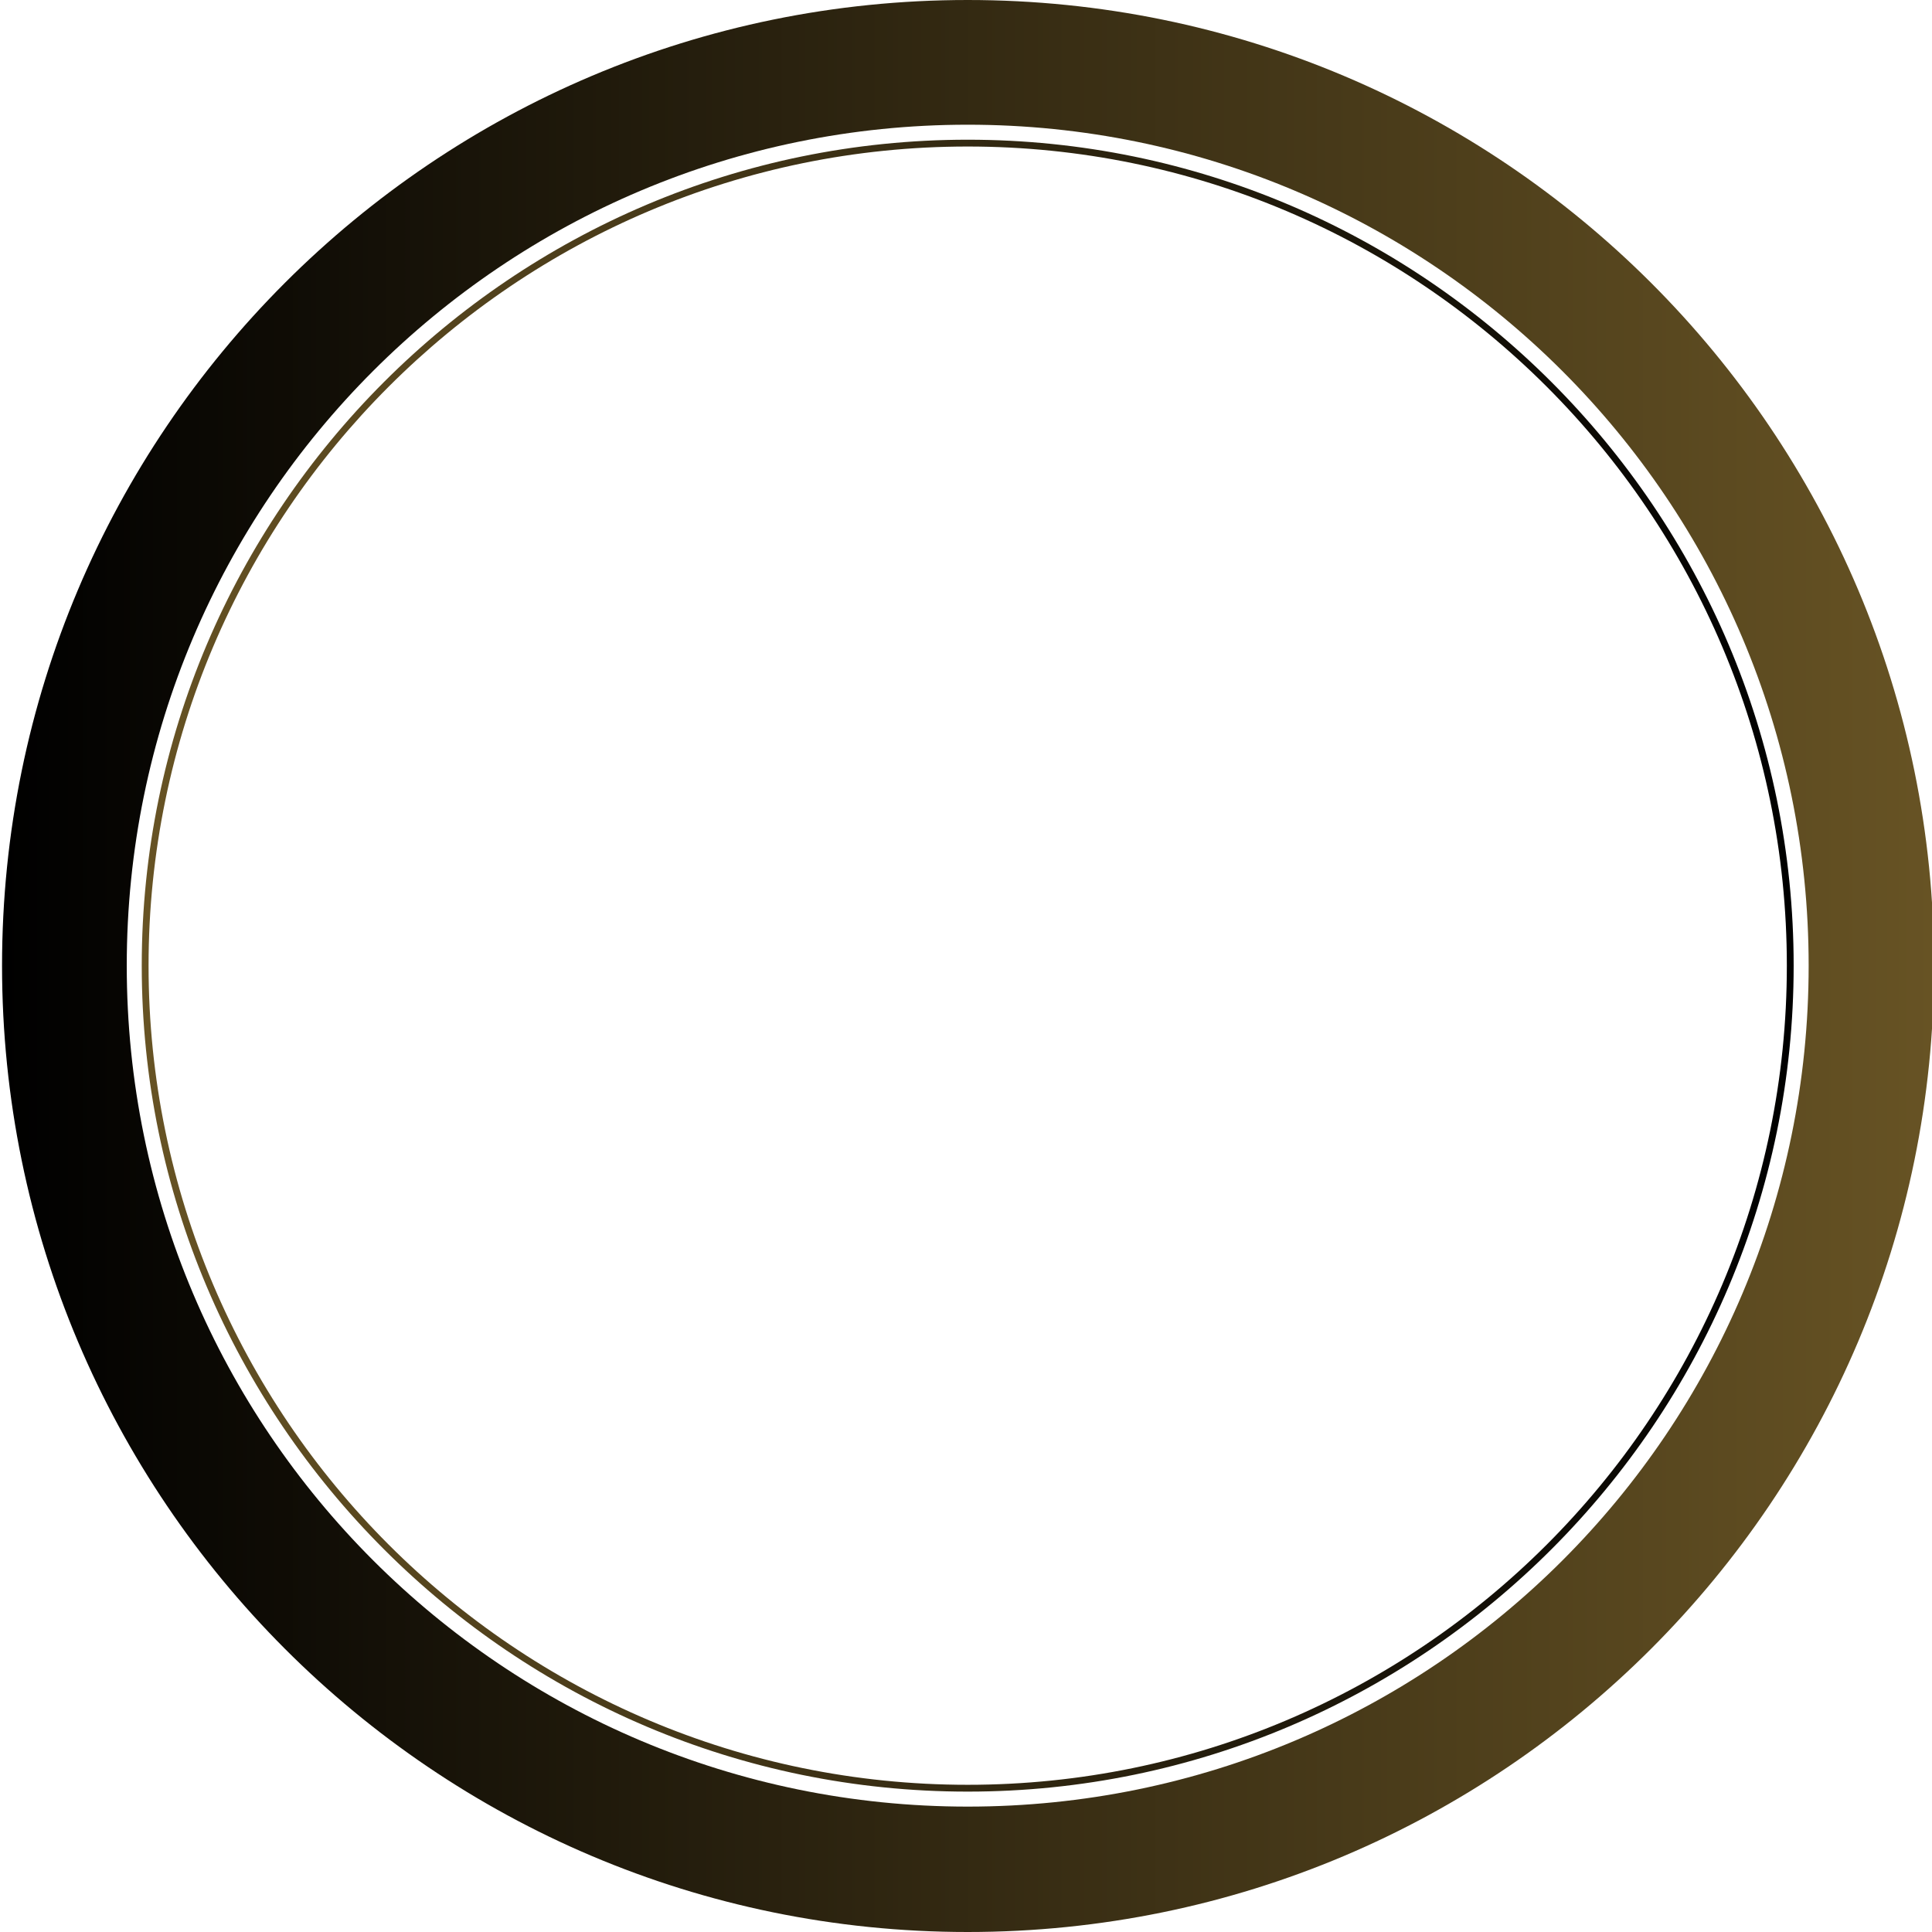 <?xml version="1.0" encoding="UTF-8"?>
<svg xmlns="http://www.w3.org/2000/svg" version="1.1" xmlns:xlink="http://www.w3.org/1999/xlink" viewBox="0 0 283.5 283.5">
  <defs>
    <style>
      .cls-1 {
        fill: url(#_名称未設定グラデーション_7-2);
      }

      .cls-2 {
        fill: url(#_名称未設定グラデーション_7);
      }
    </style>
    <linearGradient id="_名称未設定グラデーション_7" data-name="名称未設定グラデーション 7" x1="283.8" y1="142.1" x2=".3" y2="142.1" gradientTransform="translate(0 283.9) scale(1 -1)" gradientUnits="userSpaceOnUse">
      <stop offset="0" stop-color="#675324"/>
      <stop offset="1" stop-color="#000"/>
    </linearGradient>
    <linearGradient id="_名称未設定グラデーション_7-2" data-name="名称未設定グラデーション 7" x1="20.8" y1="142.2" x2="263.2" y2="142.2" xlink:href="#_名称未設定グラデーション_7"/>
  </defs>
  <!-- Generator: Adobe Illustrator 28.7.6, SVG Export Plug-In . SVG Version: 1.2.0 Build 188)  -->
  <g>
    <g id="_レイヤー_1" data-name="レイヤー_1">
      <path class="cls-2" d="M142,0C63.7,0,.3,63.5.3,141.7s63.4,141.8,141.7,141.8,141.8-63.5,141.8-141.8S220.3,0,142,0ZM142,265.1c-68.1,0-123.4-55.2-123.4-123.4S73.9,18.3,142,18.3s123.4,55.2,123.4,123.4-55.2,123.4-123.4,123.4Z"/>
      <path class="cls-1" d="M142,20.5c-66.8,0-121.2,54.4-121.2,121.2s54.4,121.2,121.2,121.2,121.2-54.4,121.2-121.2S208.8,20.5,142,20.5ZM142,261.9c-66.3,0-120.2-53.9-120.2-120.2S75.7,21.5,142,21.5s120.2,53.9,120.2,120.2-53.9,120.2-120.2,120.2Z"/>
    </g>
  </g>
</svg>